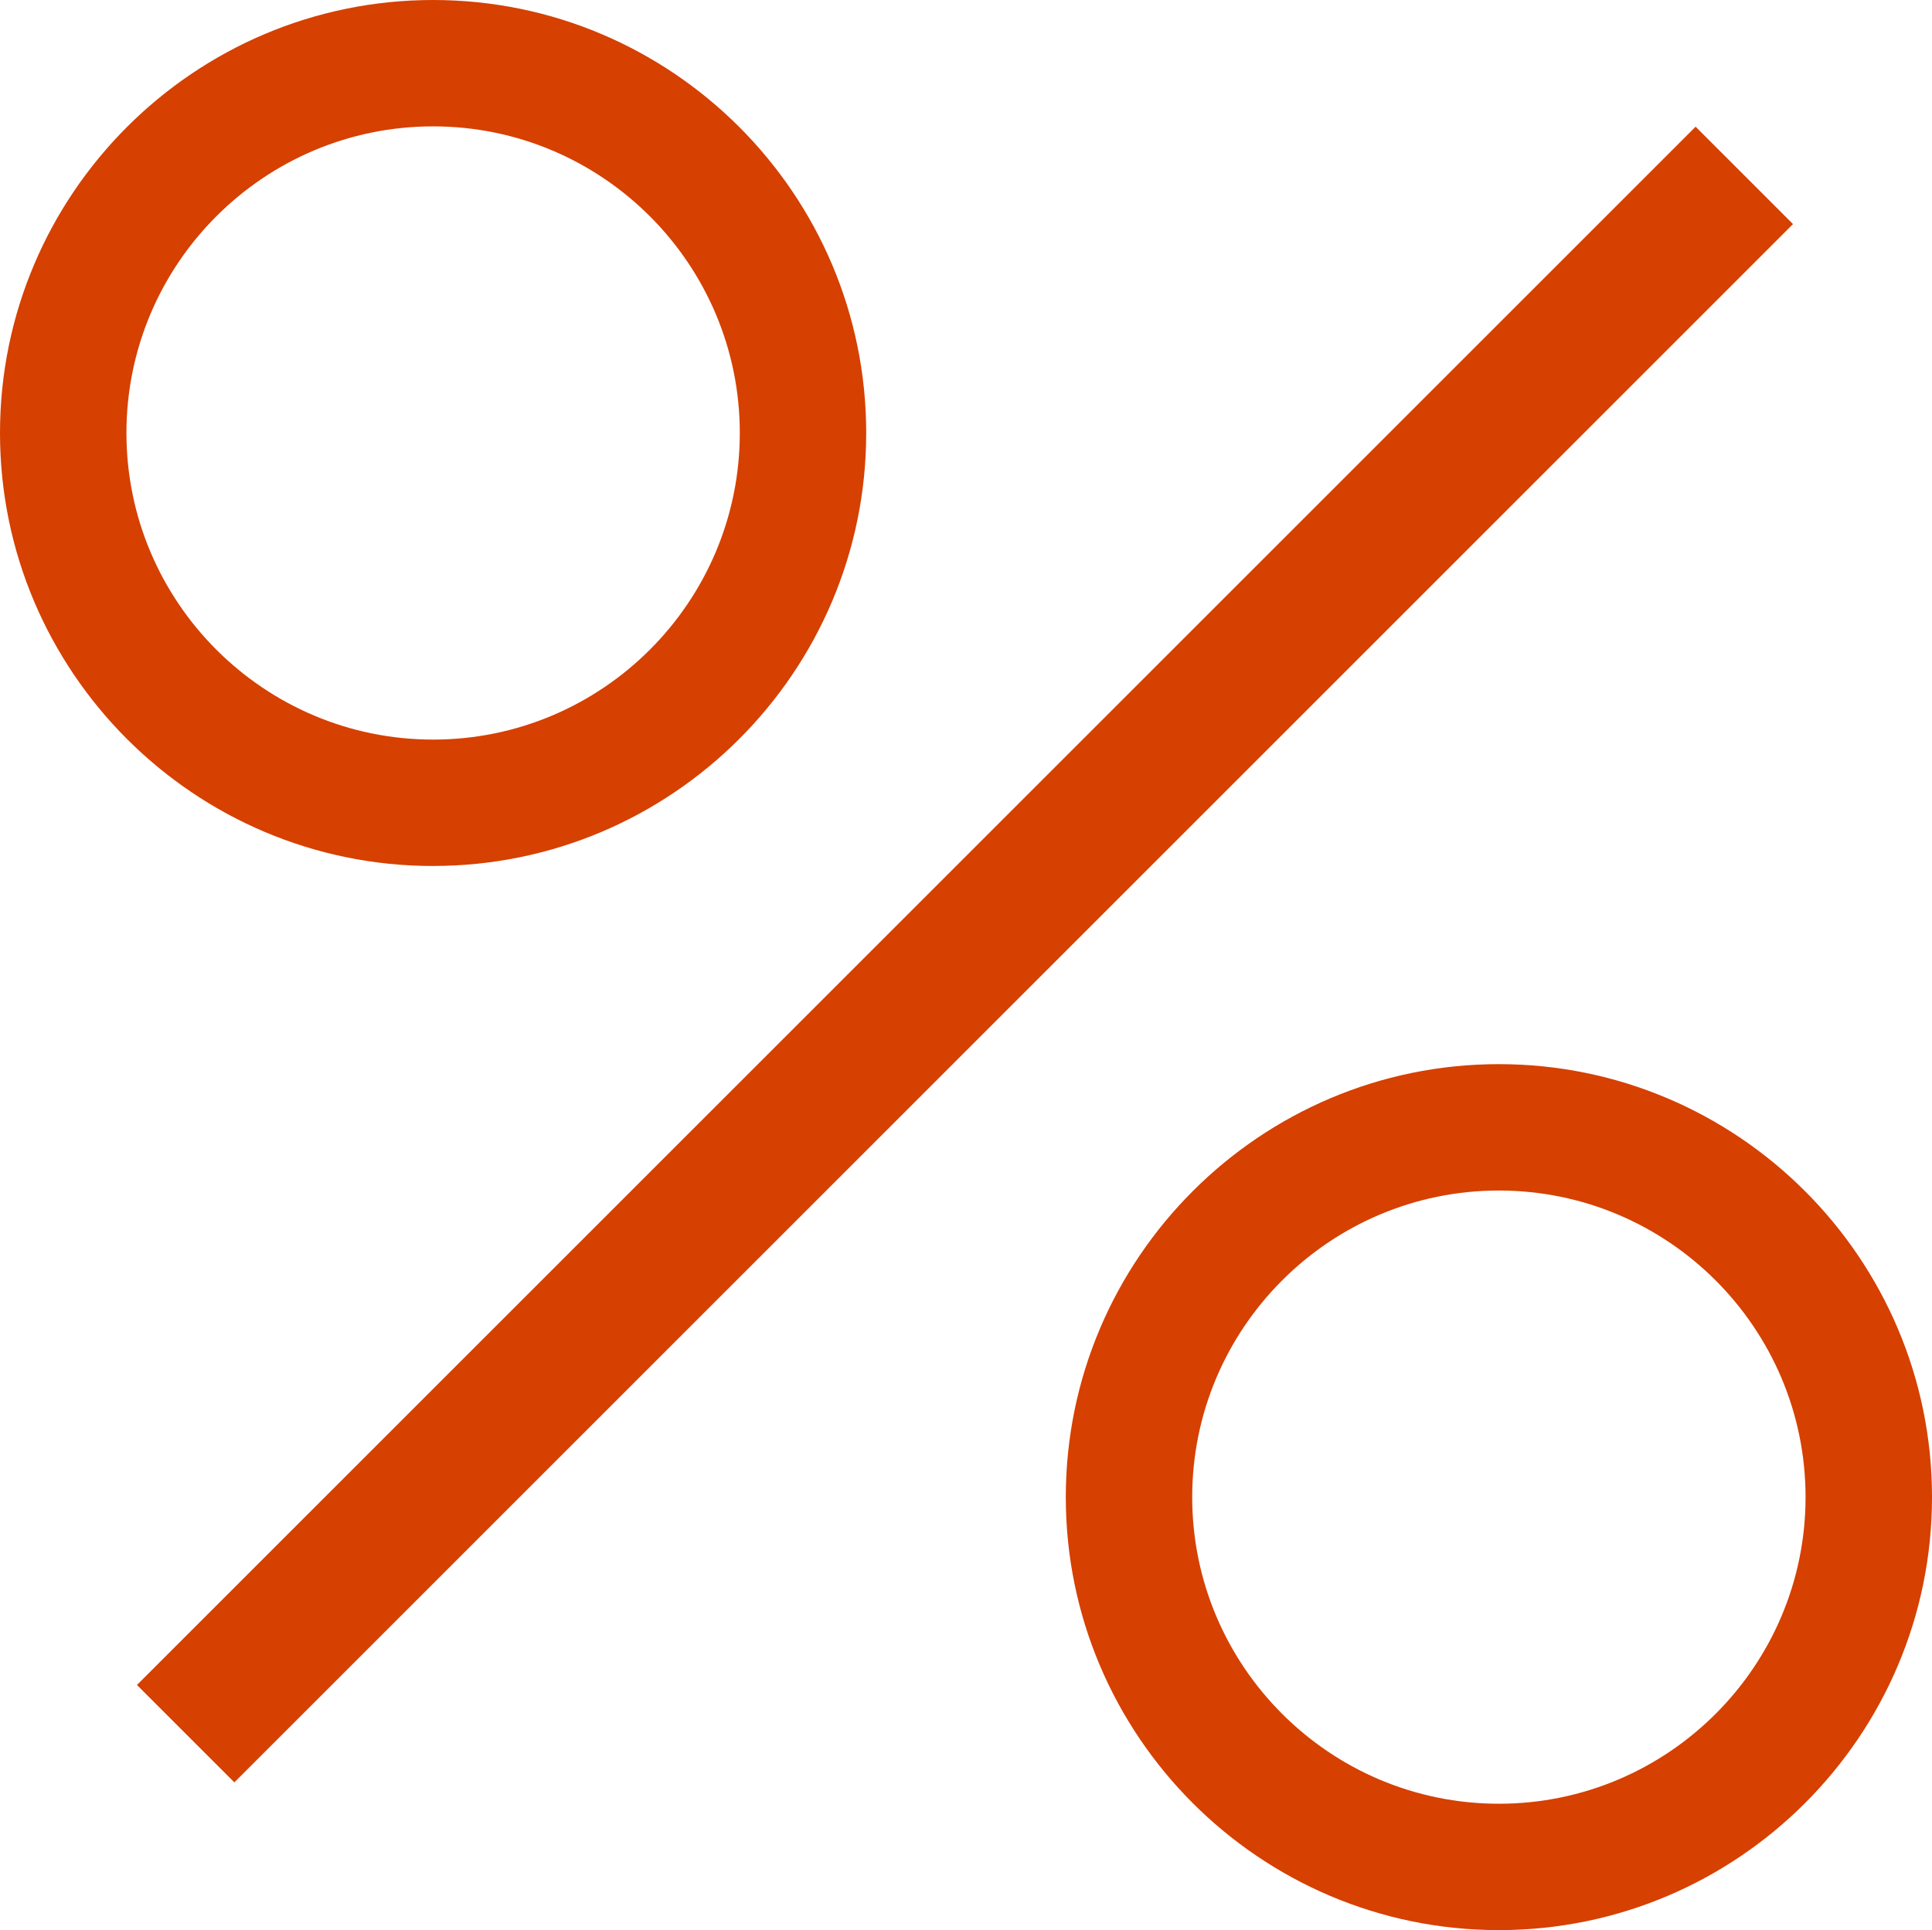 <?xml version="1.0" encoding="UTF-8"?>
<svg id="Layer_1" data-name="Layer 1" xmlns="http://www.w3.org/2000/svg" viewBox="0 0 510.21 509.83">
  <defs>
    <style>
      .cls-1 {
        fill: #d64000;
        stroke-width: 0px;
      }
    </style>
  </defs>
  <rect class="cls-1" x="-36.22" y="233.95" width="582.11" height="36.38" transform="translate(-103.65 254.04) rotate(-45)"/>
  <path class="cls-1" d="M114.38,228.75C51.31,228.75,0,177.44,0,114.37S51.31,0,114.38,0s114.37,51.31,114.37,114.37-51.31,114.37-114.37,114.37ZM114.38,33.38c-44.66,0-80.99,36.33-80.99,80.99s36.33,80.99,80.99,80.99,80.99-36.33,80.99-80.99-36.33-80.99-80.99-80.99Z"/>
  <path class="cls-1" d="M395.83,509.83c-63.07,0-114.37-51.31-114.37-114.37s51.31-114.37,114.37-114.37,114.38,51.31,114.38,114.37-51.31,114.37-114.38,114.37ZM395.83,314.47c-44.66,0-80.99,36.33-80.99,80.99s36.33,80.99,80.99,80.99,80.99-36.33,80.99-80.99-36.33-80.99-80.99-80.99Z"/>
</svg>